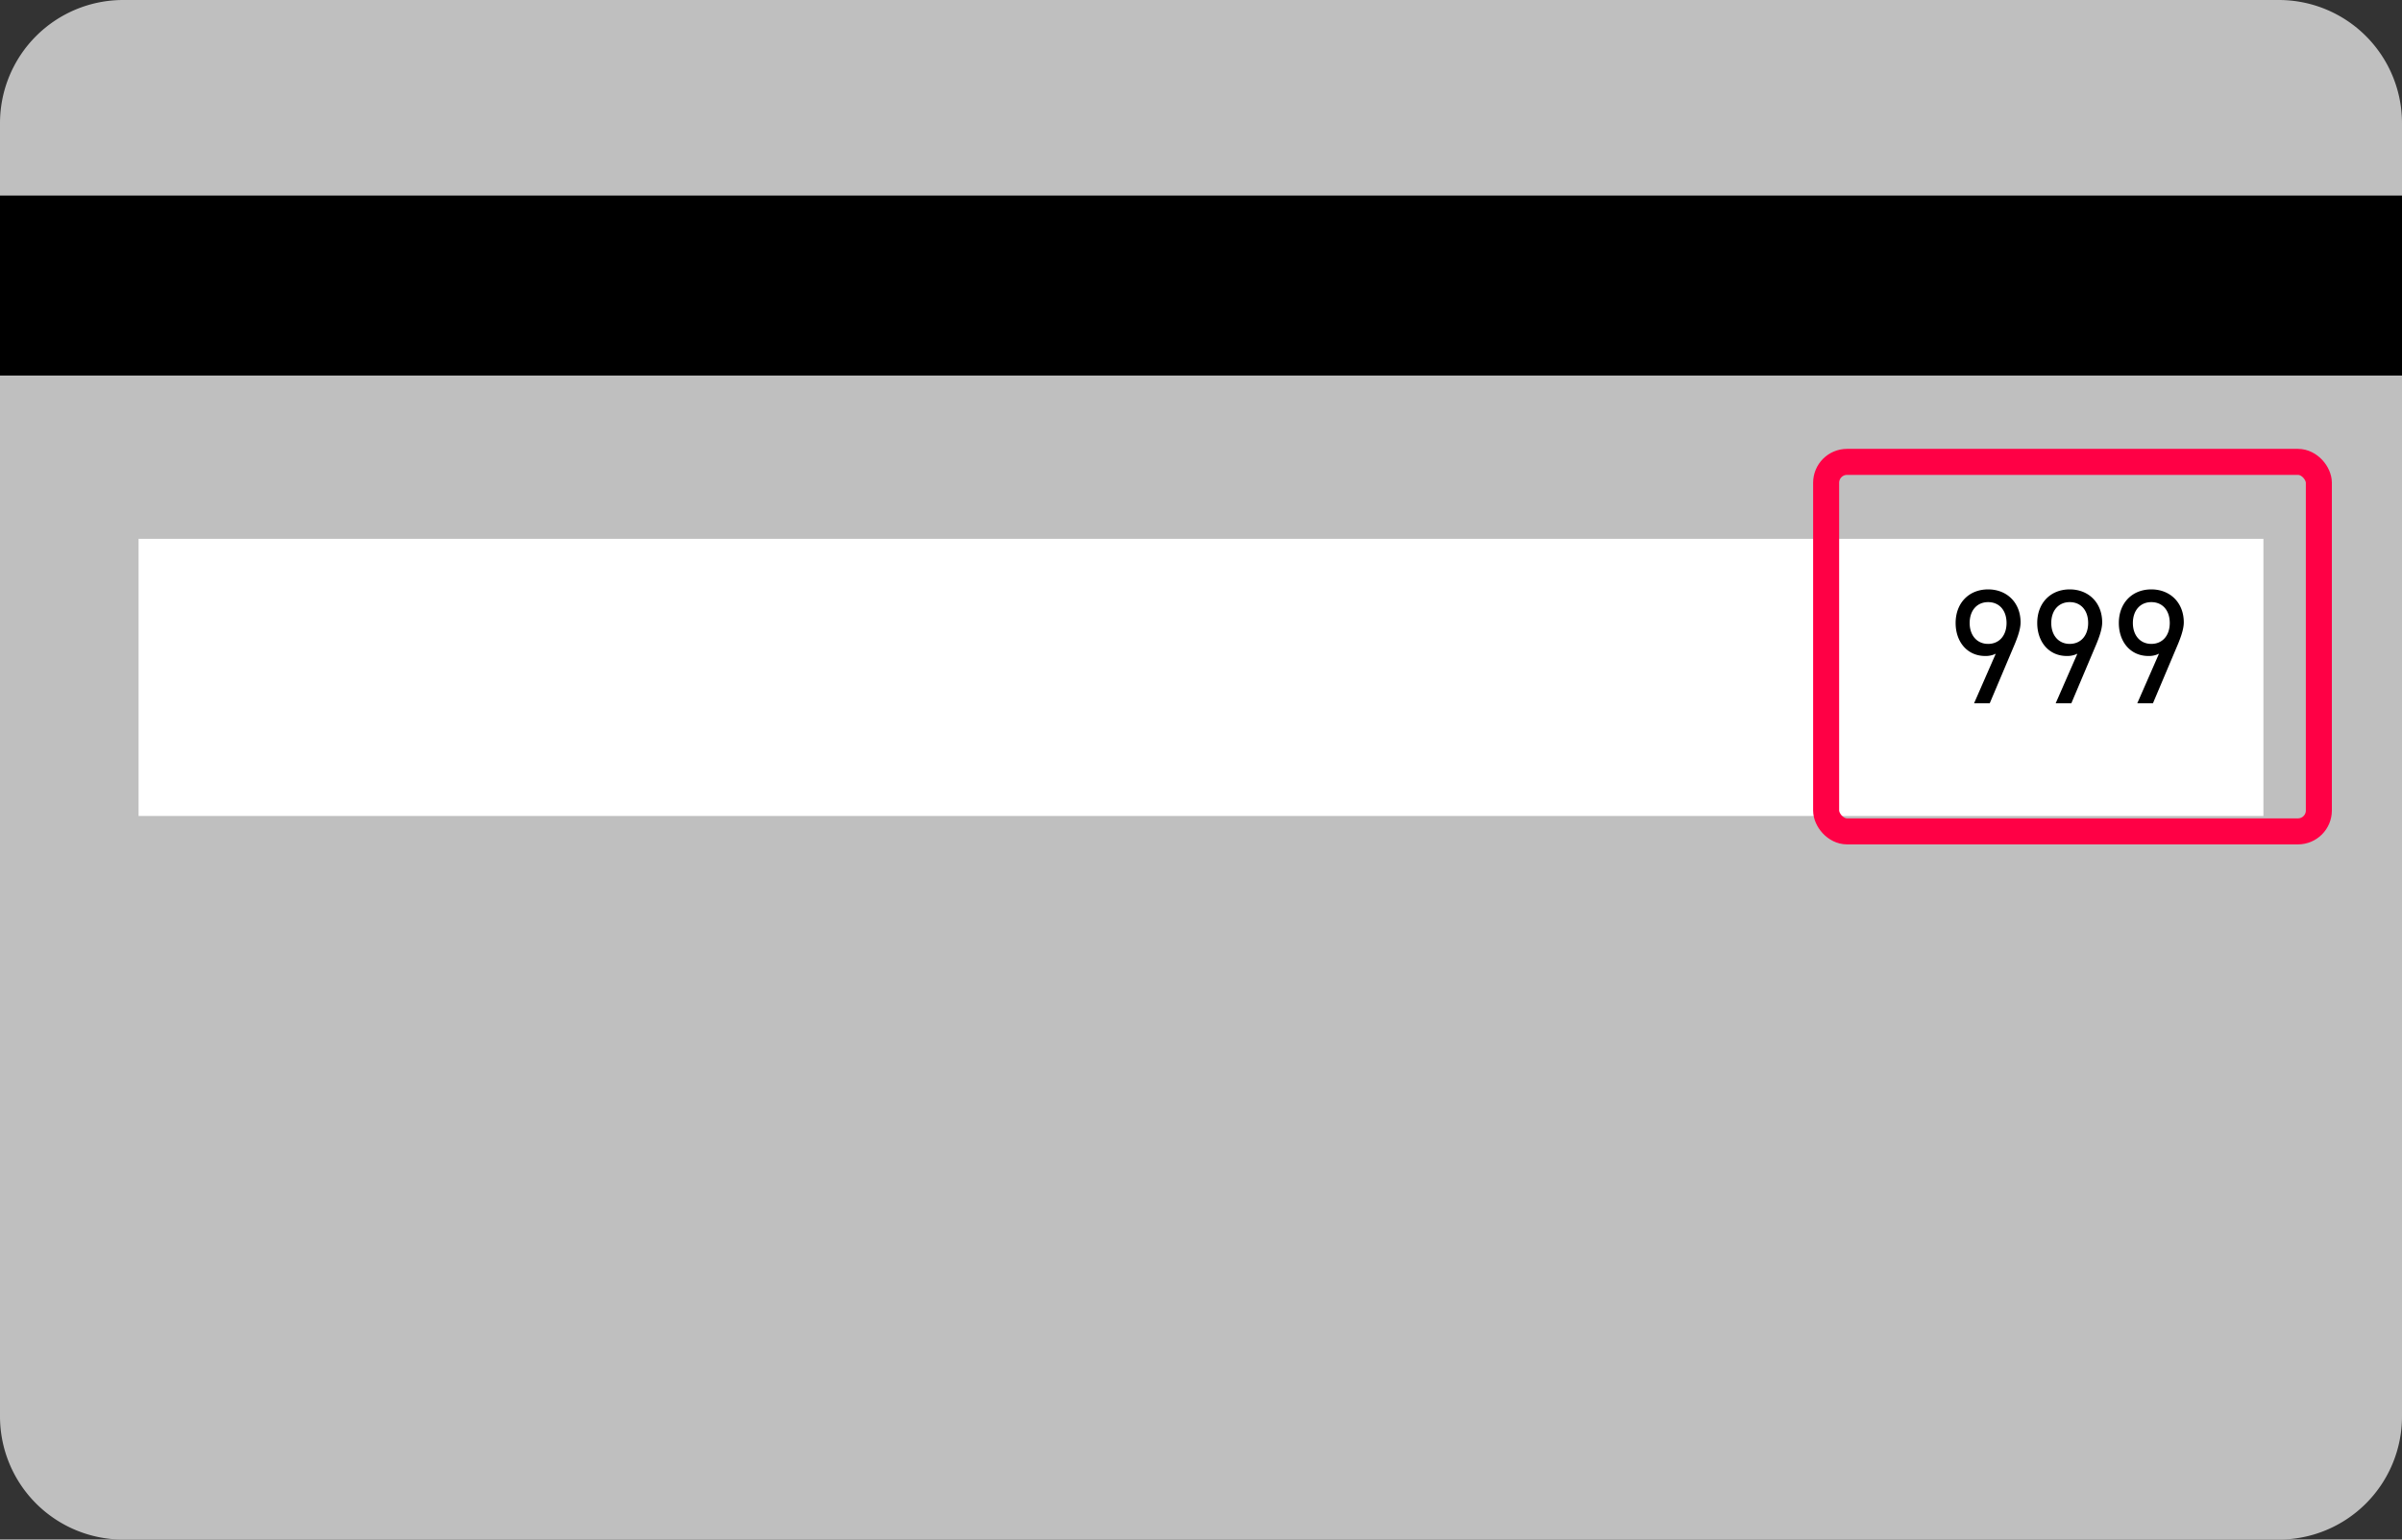 <svg data-name="レイヤー 1" xmlns="http://www.w3.org/2000/svg" width="780" height="500" viewBox="0 0 780 500"><rect x="0" y="0" width="780" height="500" fill="#333333" stroke="none"/><path d="M40 0h700a40 40 0 0140 40v420a40 40 0 01-40 40H40a40 40 0 01-40-40V40A40 40 0 0140 0z" fill="#bfbfbf"/><path d="M0 63.519h780v58.438H0z"/><path fill="#fff" d="M45 175h690v90H45z"/><path d="M648.086 212.293a7.23 7.23 0 01-3.445.743c-5.829 0-9.591-4.61-9.591-10.705 0-6.465 4.292-10.916 10.545-10.916 6.147 0 10.546 4.344 10.546 10.704 0 2.544-1.325 5.776-2.49 8.48l-7.526 17.805h-5.087zm-2.49-16.746c-3.551 0-5.989 2.65-5.989 6.784 0 4.08 2.438 6.783 5.988 6.783 3.604 0 5.989-2.702 5.989-6.783 0-4.133-2.385-6.784-5.989-6.784zm28.99 16.746a7.23 7.23 0 01-3.445.743c-5.829 0-9.591-4.61-9.591-10.705 0-6.465 4.292-10.916 10.545-10.916 6.147 0 10.546 4.344 10.546 10.704 0 2.544-1.325 5.776-2.49 8.48l-7.526 17.805h-5.087zm-2.49-16.746c-3.551 0-5.989 2.65-5.989 6.784 0 4.08 2.438 6.783 5.988 6.783 3.604 0 5.989-2.702 5.989-6.783 0-4.133-2.385-6.784-5.989-6.784zm28.99 16.746a7.23 7.23 0 01-3.445.743c-5.829 0-9.591-4.61-9.591-10.705 0-6.465 4.292-10.916 10.545-10.916 6.147 0 10.546 4.344 10.546 10.704 0 2.544-1.325 5.776-2.49 8.48l-7.526 17.805h-5.087zm-2.49-16.746c-3.551 0-5.989 2.65-5.989 6.784 0 4.08 2.438 6.783 5.988 6.783 3.604 0 5.989-2.702 5.989-6.783 0-4.133-2.385-6.784-5.989-6.784z"/><rect x="593" y="150" width="160" height="120" rx="6.786" fill="none" stroke="#ff0045" stroke-miterlimit="10" stroke-width="8.451"/></svg>
